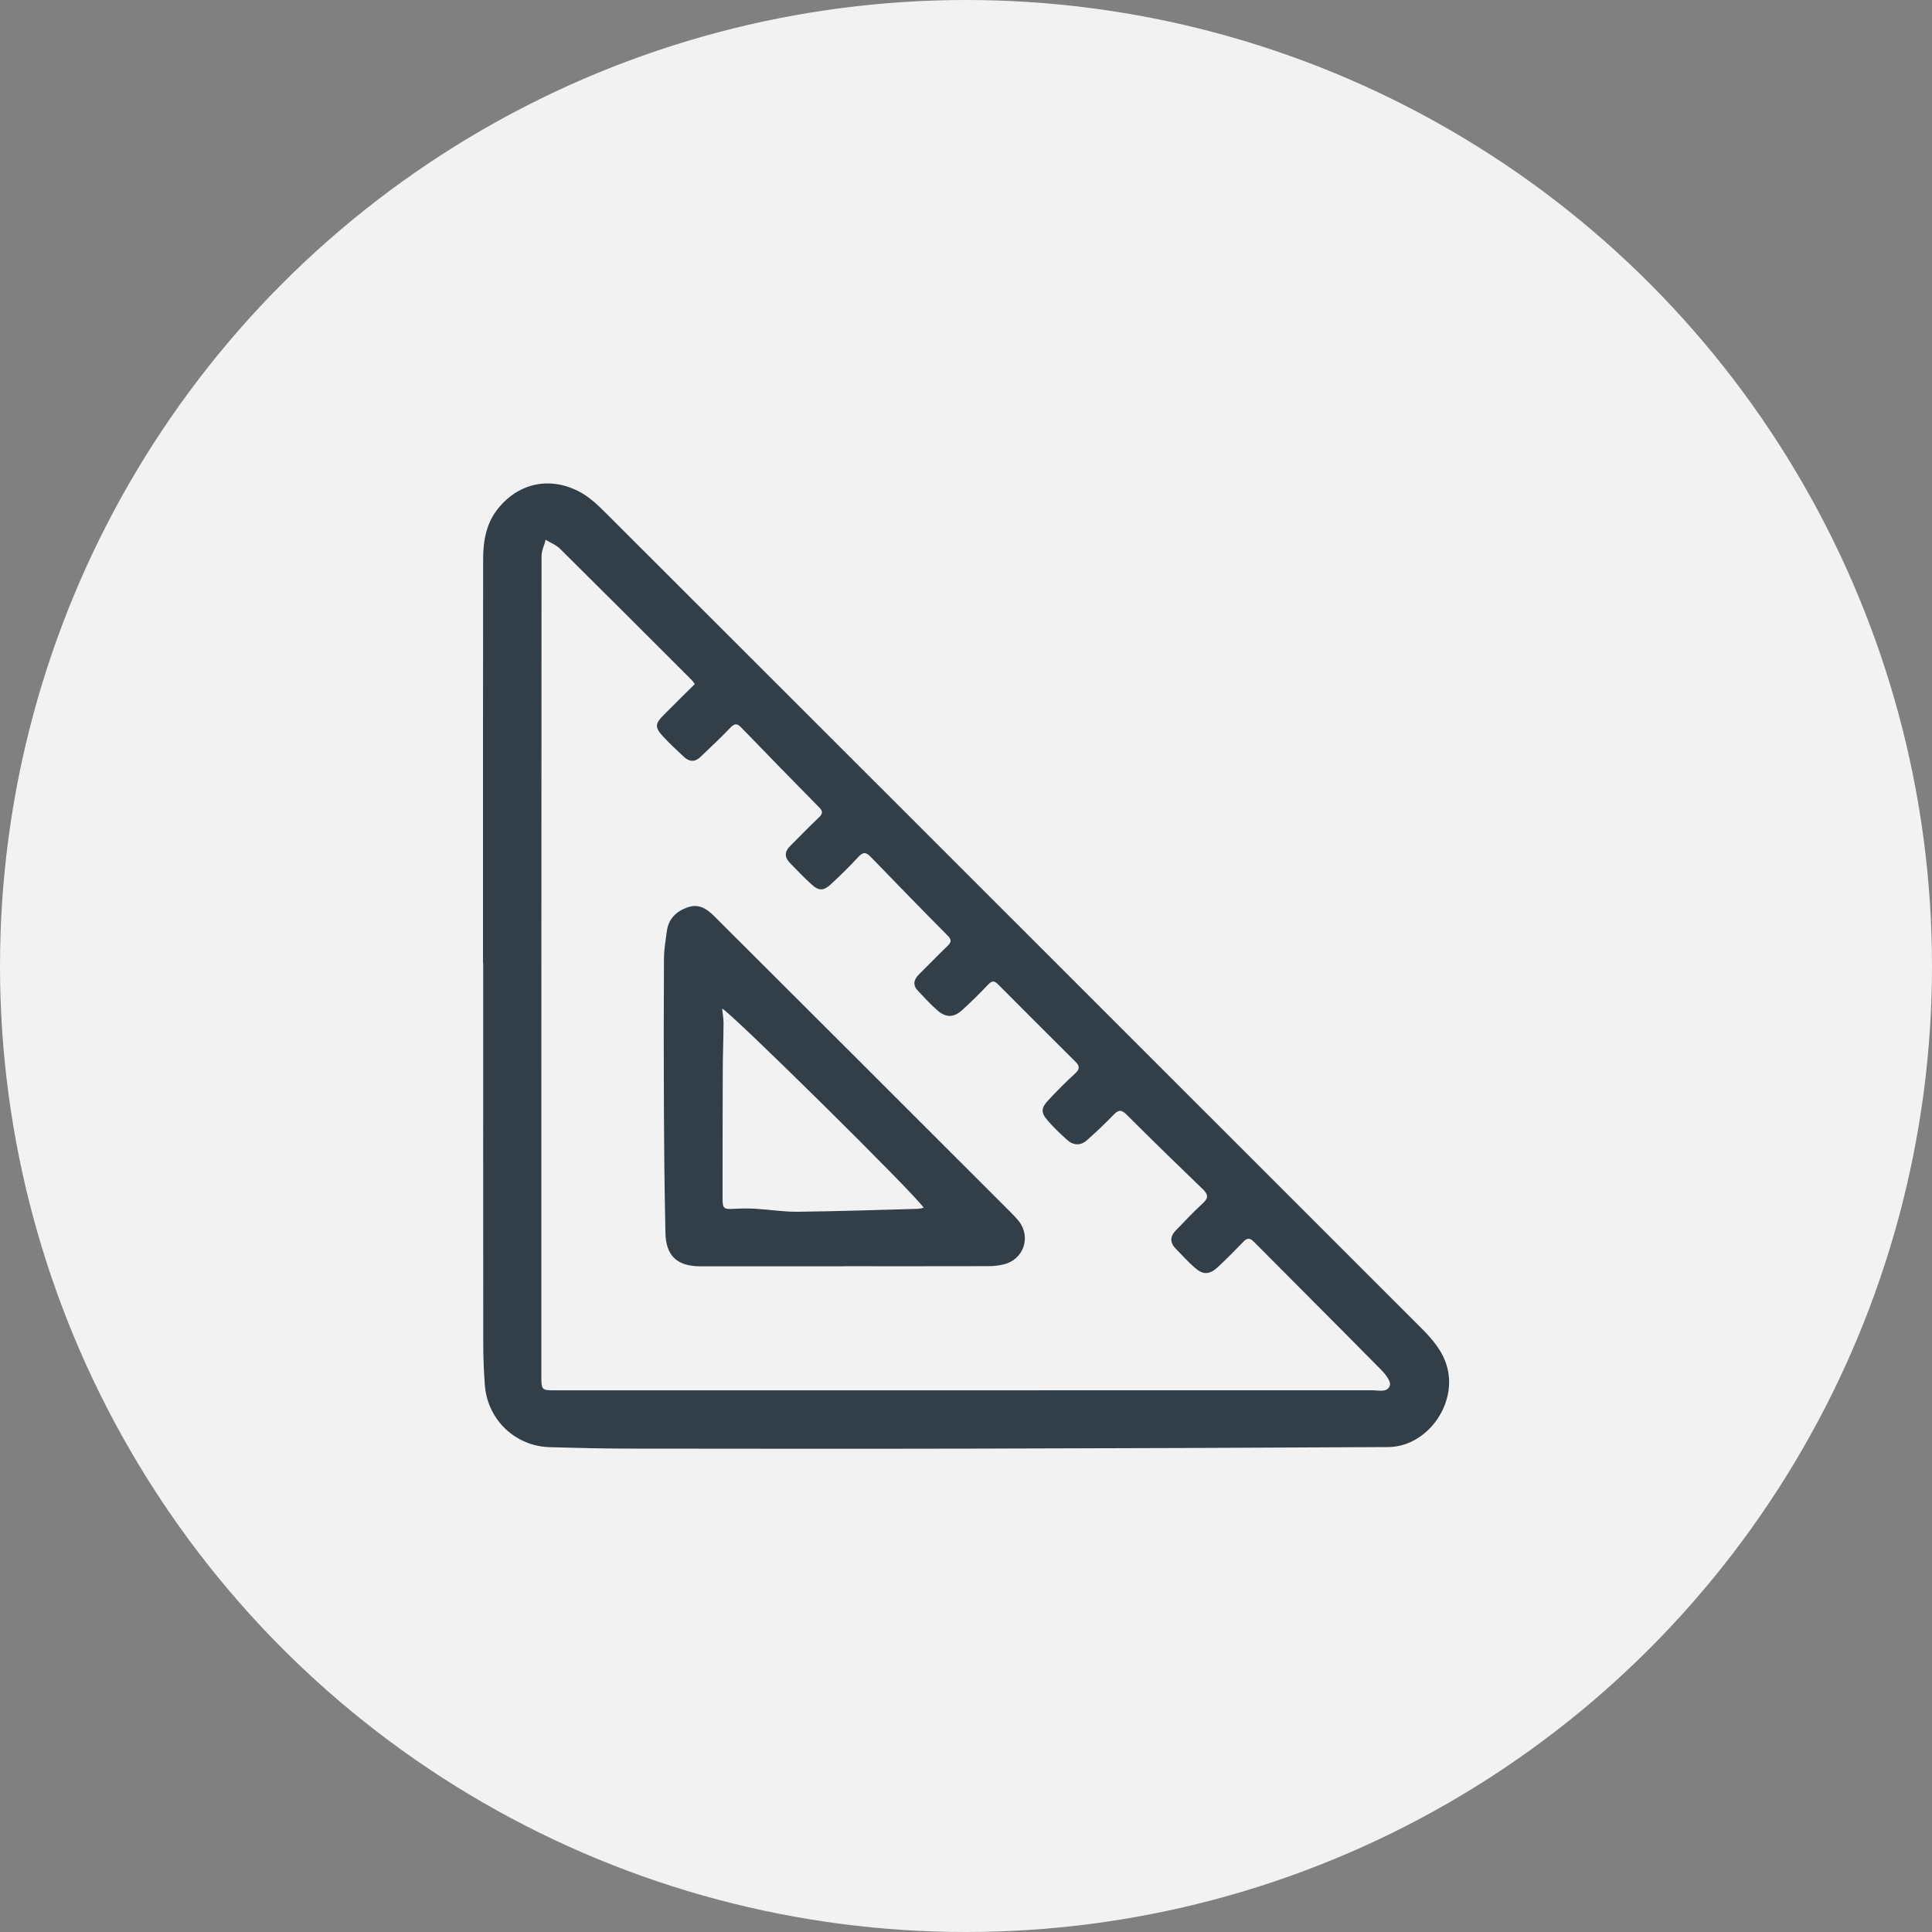 <?xml version="1.0" encoding="UTF-8"?> <svg xmlns="http://www.w3.org/2000/svg" id="Layer_1" data-name="Layer 1" viewBox="0 0 300 300"><rect x="0" y="0" width="300" height="300" fill="#808080" stroke="none"/> <defs> <style> .cls-1 { fill: #f2f2f2; } .cls-2 { fill: #333f48; } </style> </defs> <circle class="cls-1" cx="150" cy="150" r="150"></circle> <g> <path class="cls-2" d="m75,149.52c0-20.88-.01-41.75.02-62.63,0-2.86.46-5.66,2.37-7.99,3.27-4,8.17-4.94,12.7-2.48,1.37.74,2.58,1.84,3.7,2.96,25.06,25.02,50.1,50.06,75.14,75.09,17.22,17.21,34.43,34.42,51.65,51.64,1.81,1.81,3.49,3.69,4.16,6.28,1.49,5.81-3.23,12.28-9.2,12.31-21.29.12-42.59.19-63.88.24-17.87.04-35.75.02-53.62,0-4.22,0-8.43-.1-12.65-.22-5.41-.15-9.71-4.28-10.11-9.69-.15-2.08-.24-4.16-.24-6.24-.02-19.75-.01-39.5-.01-59.25Zm32.88-43.32c-.18-.24-.29-.42-.43-.56-6.82-6.82-13.64-13.65-20.49-20.43-.61-.6-1.48-.93-2.23-1.39-.22.85-.64,1.71-.64,2.56-.03,42.46-.03,84.93-.03,127.39,0,2.05.08,2.12,2.11,2.12,42.3,0,84.6,0,126.9-.01,1,0,2.42.41,2.75-.77.18-.64-.72-1.76-1.37-2.42-6.57-6.66-13.19-13.26-19.78-19.9-.58-.58-1.01-.58-1.56-.01-1.31,1.34-2.62,2.69-4,3.97-1.29,1.19-2.28,1.24-3.54.14-1.07-.93-2.02-1.99-3.01-3-.93-.95-.89-1.91.03-2.84,1.37-1.4,2.7-2.86,4.15-4.17.92-.83.91-1.37.03-2.22-3.97-3.82-7.92-7.67-11.82-11.57-.8-.8-1.26-.79-2.02,0-1.33,1.38-2.73,2.7-4.16,3.97-.98.87-2.1.82-3.06-.05-1.05-.94-2.09-1.93-3.01-2.99-1.09-1.25-1.06-1.96.07-3.17,1.34-1.43,2.72-2.84,4.17-4.15.77-.7.71-1.19.05-1.84-3.99-3.98-7.98-7.96-11.96-11.96-.52-.52-.91-.73-1.53-.08-1.32,1.39-2.68,2.75-4.11,4.04-1.3,1.17-2.47,1.19-3.81.05-1.07-.92-2.02-1.99-3-3.01-.87-.9-.75-1.74.12-2.6,1.49-1.46,2.93-2.98,4.44-4.42.63-.6.62-.98,0-1.61-4-4.03-7.96-8.1-11.9-12.18-.69-.72-1.15-.88-1.91-.07-1.36,1.47-2.79,2.88-4.26,4.24-1.17,1.1-1.9,1.12-3.06.07-1.17-1.06-2.26-2.22-3.37-3.35-.85-.88-.82-1.75.06-2.62,1.49-1.47,2.92-2.98,4.44-4.41.63-.6.67-.97.03-1.61-4.05-4.1-8.06-8.23-12.07-12.37-.58-.6-.98-.7-1.63-.03-1.53,1.59-3.14,3.11-4.74,4.63-.84.8-1.73.73-2.55-.06-1.09-1.04-2.21-2.04-3.22-3.15-1.31-1.43-1.26-1.98.13-3.37,1.58-1.59,3.18-3.17,4.8-4.77Z"></path> <path class="cls-2" d="m131.03,196.63c-7.43,0-14.87.01-22.3,0-3.55,0-5.32-1.61-5.4-5.13-.15-6.67-.21-13.35-.24-20.03-.04-7.52-.03-15.03.01-22.55,0-1.45.26-2.9.45-4.34.26-1.96,1.51-3.1,3.29-3.71,1.67-.57,2.92.26,4.03,1.36,7.16,7.13,14.31,14.28,21.46,21.42,8.12,8.12,16.25,16.24,24.37,24.36.53.53,1.07,1.06,1.53,1.65,1.92,2.5.67,5.96-2.4,6.68-.76.18-1.57.27-2.35.27-7.48.02-14.95.01-22.43.01Zm12.39-9.09c-.81-1.59-30.17-30.59-31.29-30.92.08.78.22,1.51.22,2.24-.01,2.42-.11,4.84-.12,7.26-.03,6.68-.03,13.36-.03,20.04,0,1.49.2,1.63,1.68,1.55,1.12-.06,2.25-.09,3.37-.02,2.2.13,4.4.49,6.59.47,6.21-.07,12.42-.28,18.63-.45.28,0,.55-.1.96-.17Z"></path> </g> </svg> 